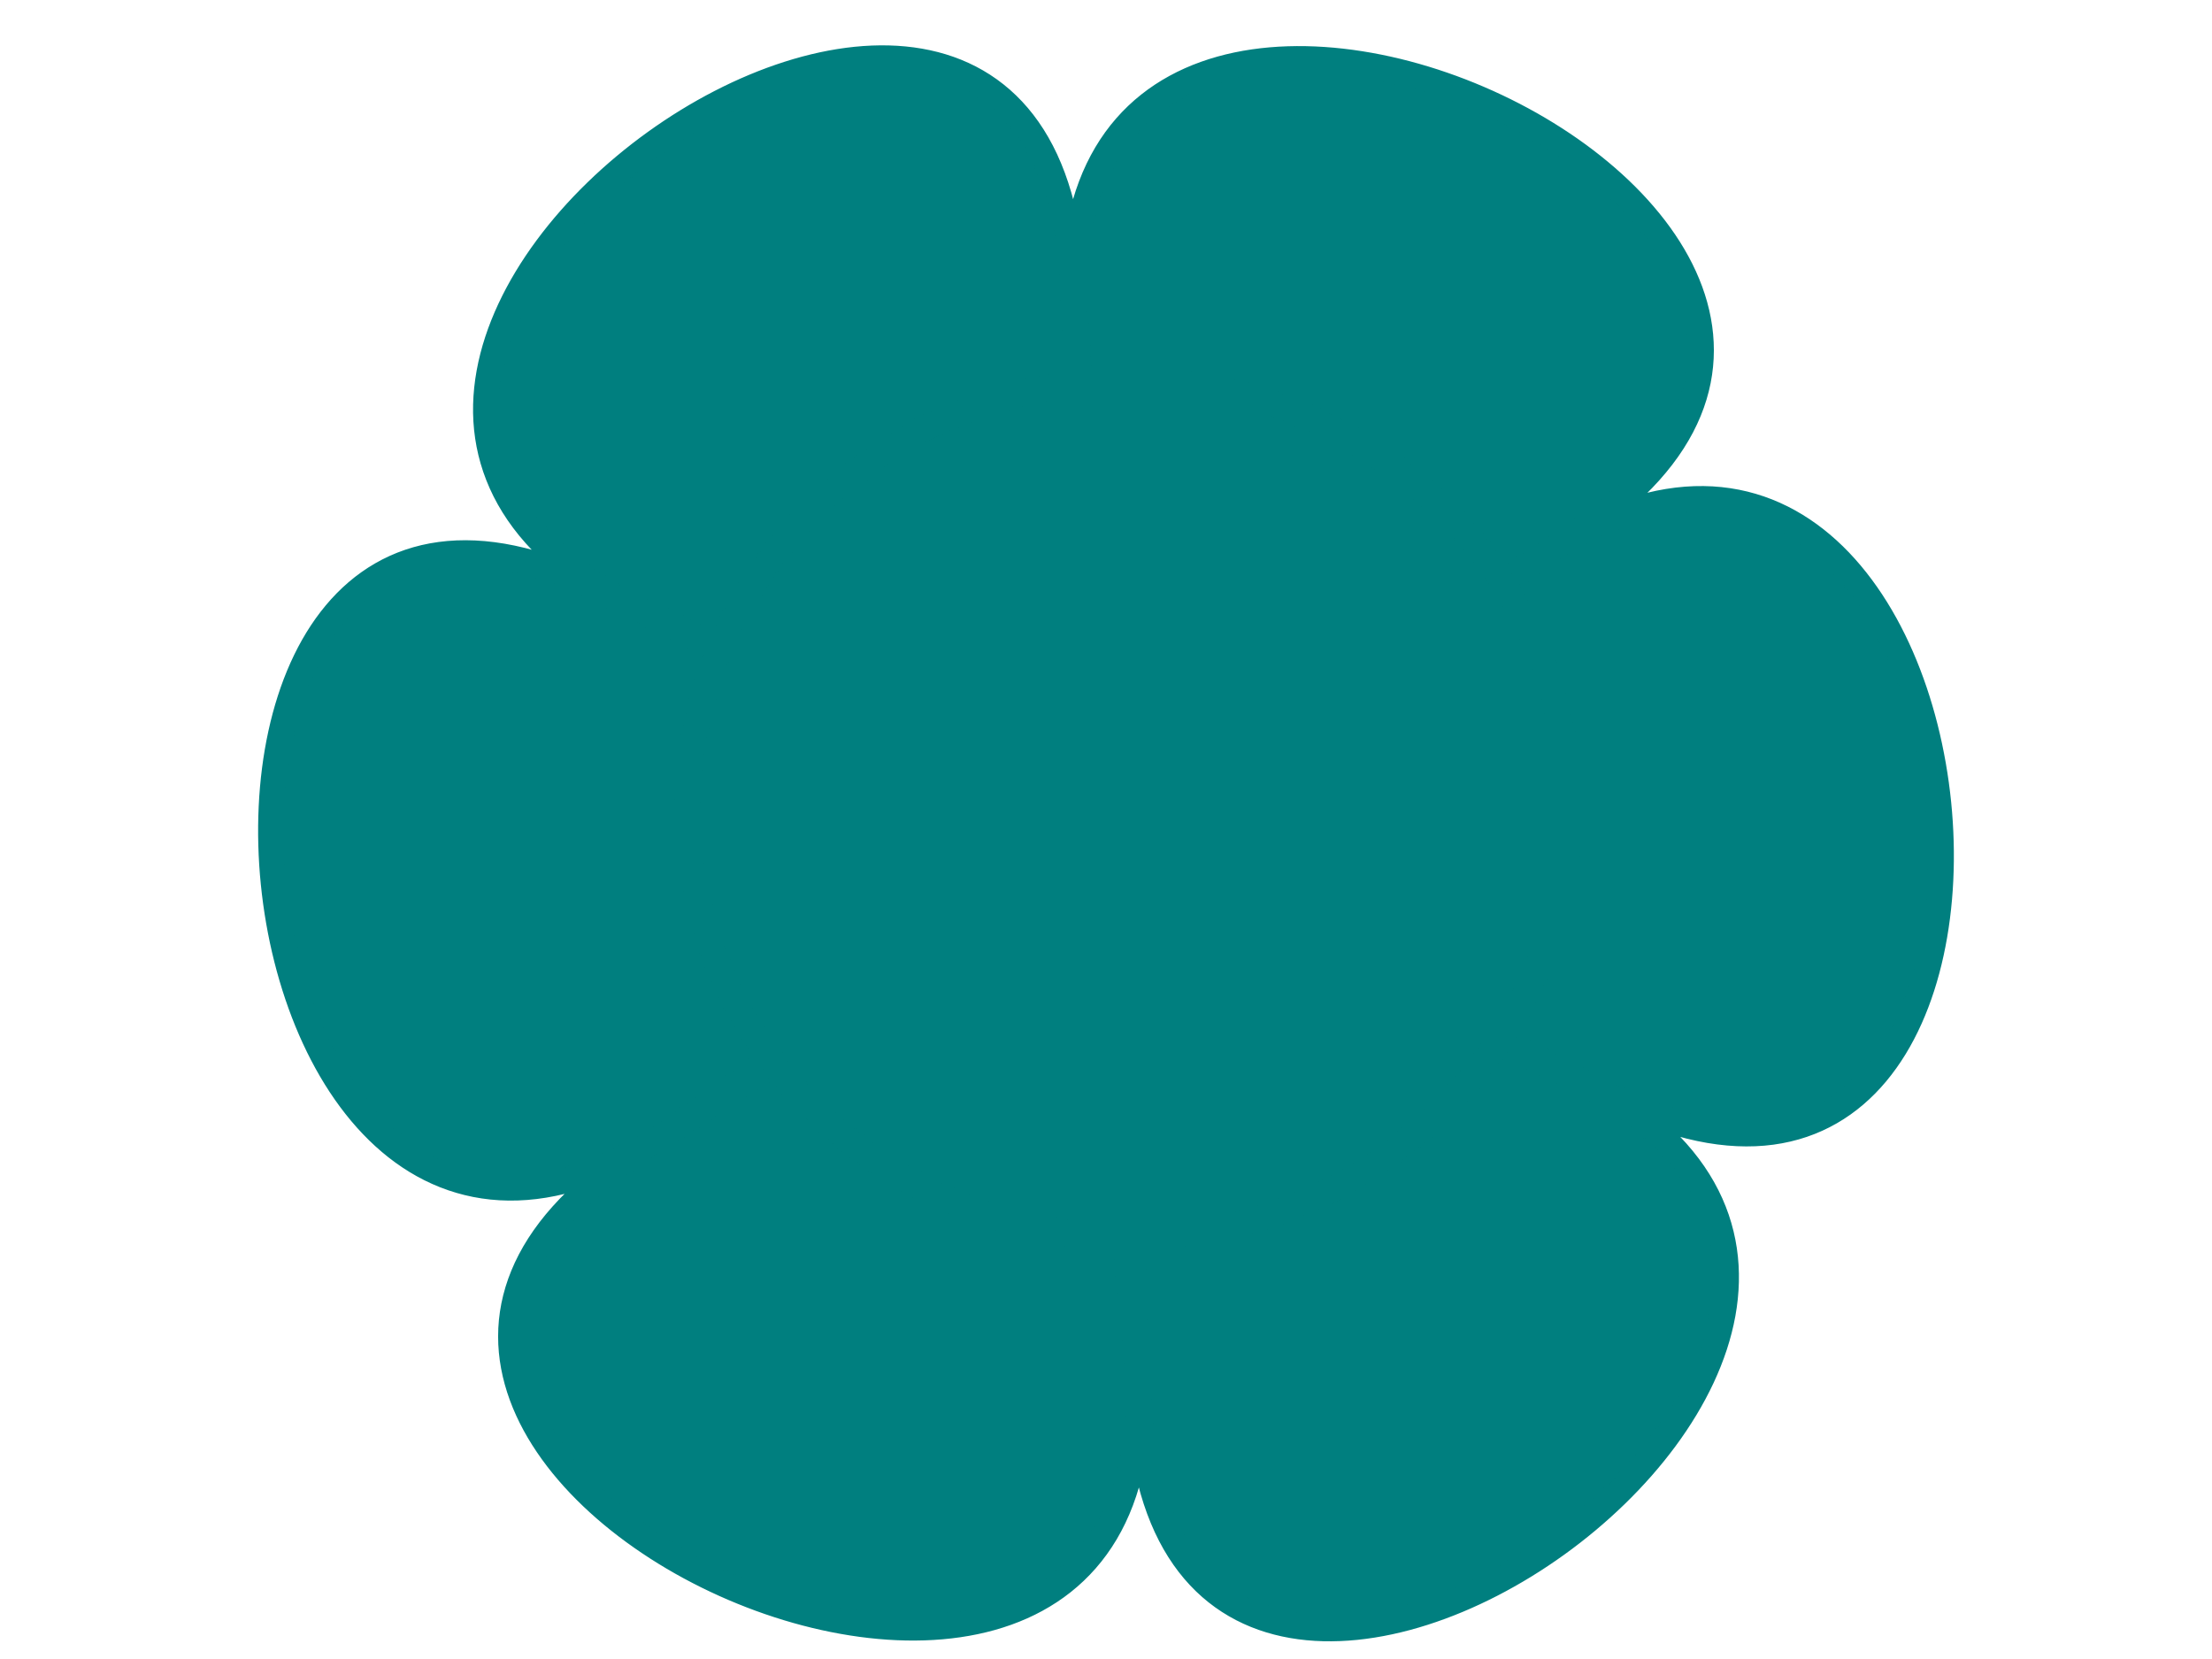 <?xml version="1.0"?><svg width="640" height="480" xmlns="http://www.w3.org/2000/svg">
 <title>brown Flower 3</title>
 <g>
  <path stroke-dashoffset="0" stroke-miterlimit="4" stroke-linejoin="round" stroke-linecap="round" stroke-width="7.437" stroke="#007f7f" fill-rule="evenodd" fill="#007f7f" id="path1317" d="m457.24,153.433c132.449,-88.049 -155.192,-221.199 -146.291,-62.403c15.398,274.685 -90.353,104.278 156.105,226.54c142.477,70.68 113.968,-245 -19.103,-157.893c-230.186,150.677 -135.484,-26.108 -118.137,248.461c10.028,158.728 269.16,-23.801 127.188,-95.49c-245.583,-124.008 -45.131,-130.387 -274.242,21.921c-132.449,88.049 155.192,221.199 146.291,62.403c-15.398,-274.685 90.353,-104.278 -156.105,-226.54c-142.477,-70.68 -113.968,245 19.103,157.893c230.186,-150.677 135.484,26.108 118.137,-248.461c-10.028,-158.728 -269.16,23.801 -127.188,95.49c245.583,124.008 45.131,130.387 274.242,-21.921z"/>
  <ellipse ry="124" rx="127.5" id="svg_1" cy="234" cx="326.5" stroke-linecap="round" stroke-linejoin="round" stroke-width="7.437" stroke="#007f7f" fill="#007f7f"/>
  <title>Layer 1</title>
 </g>
</svg>